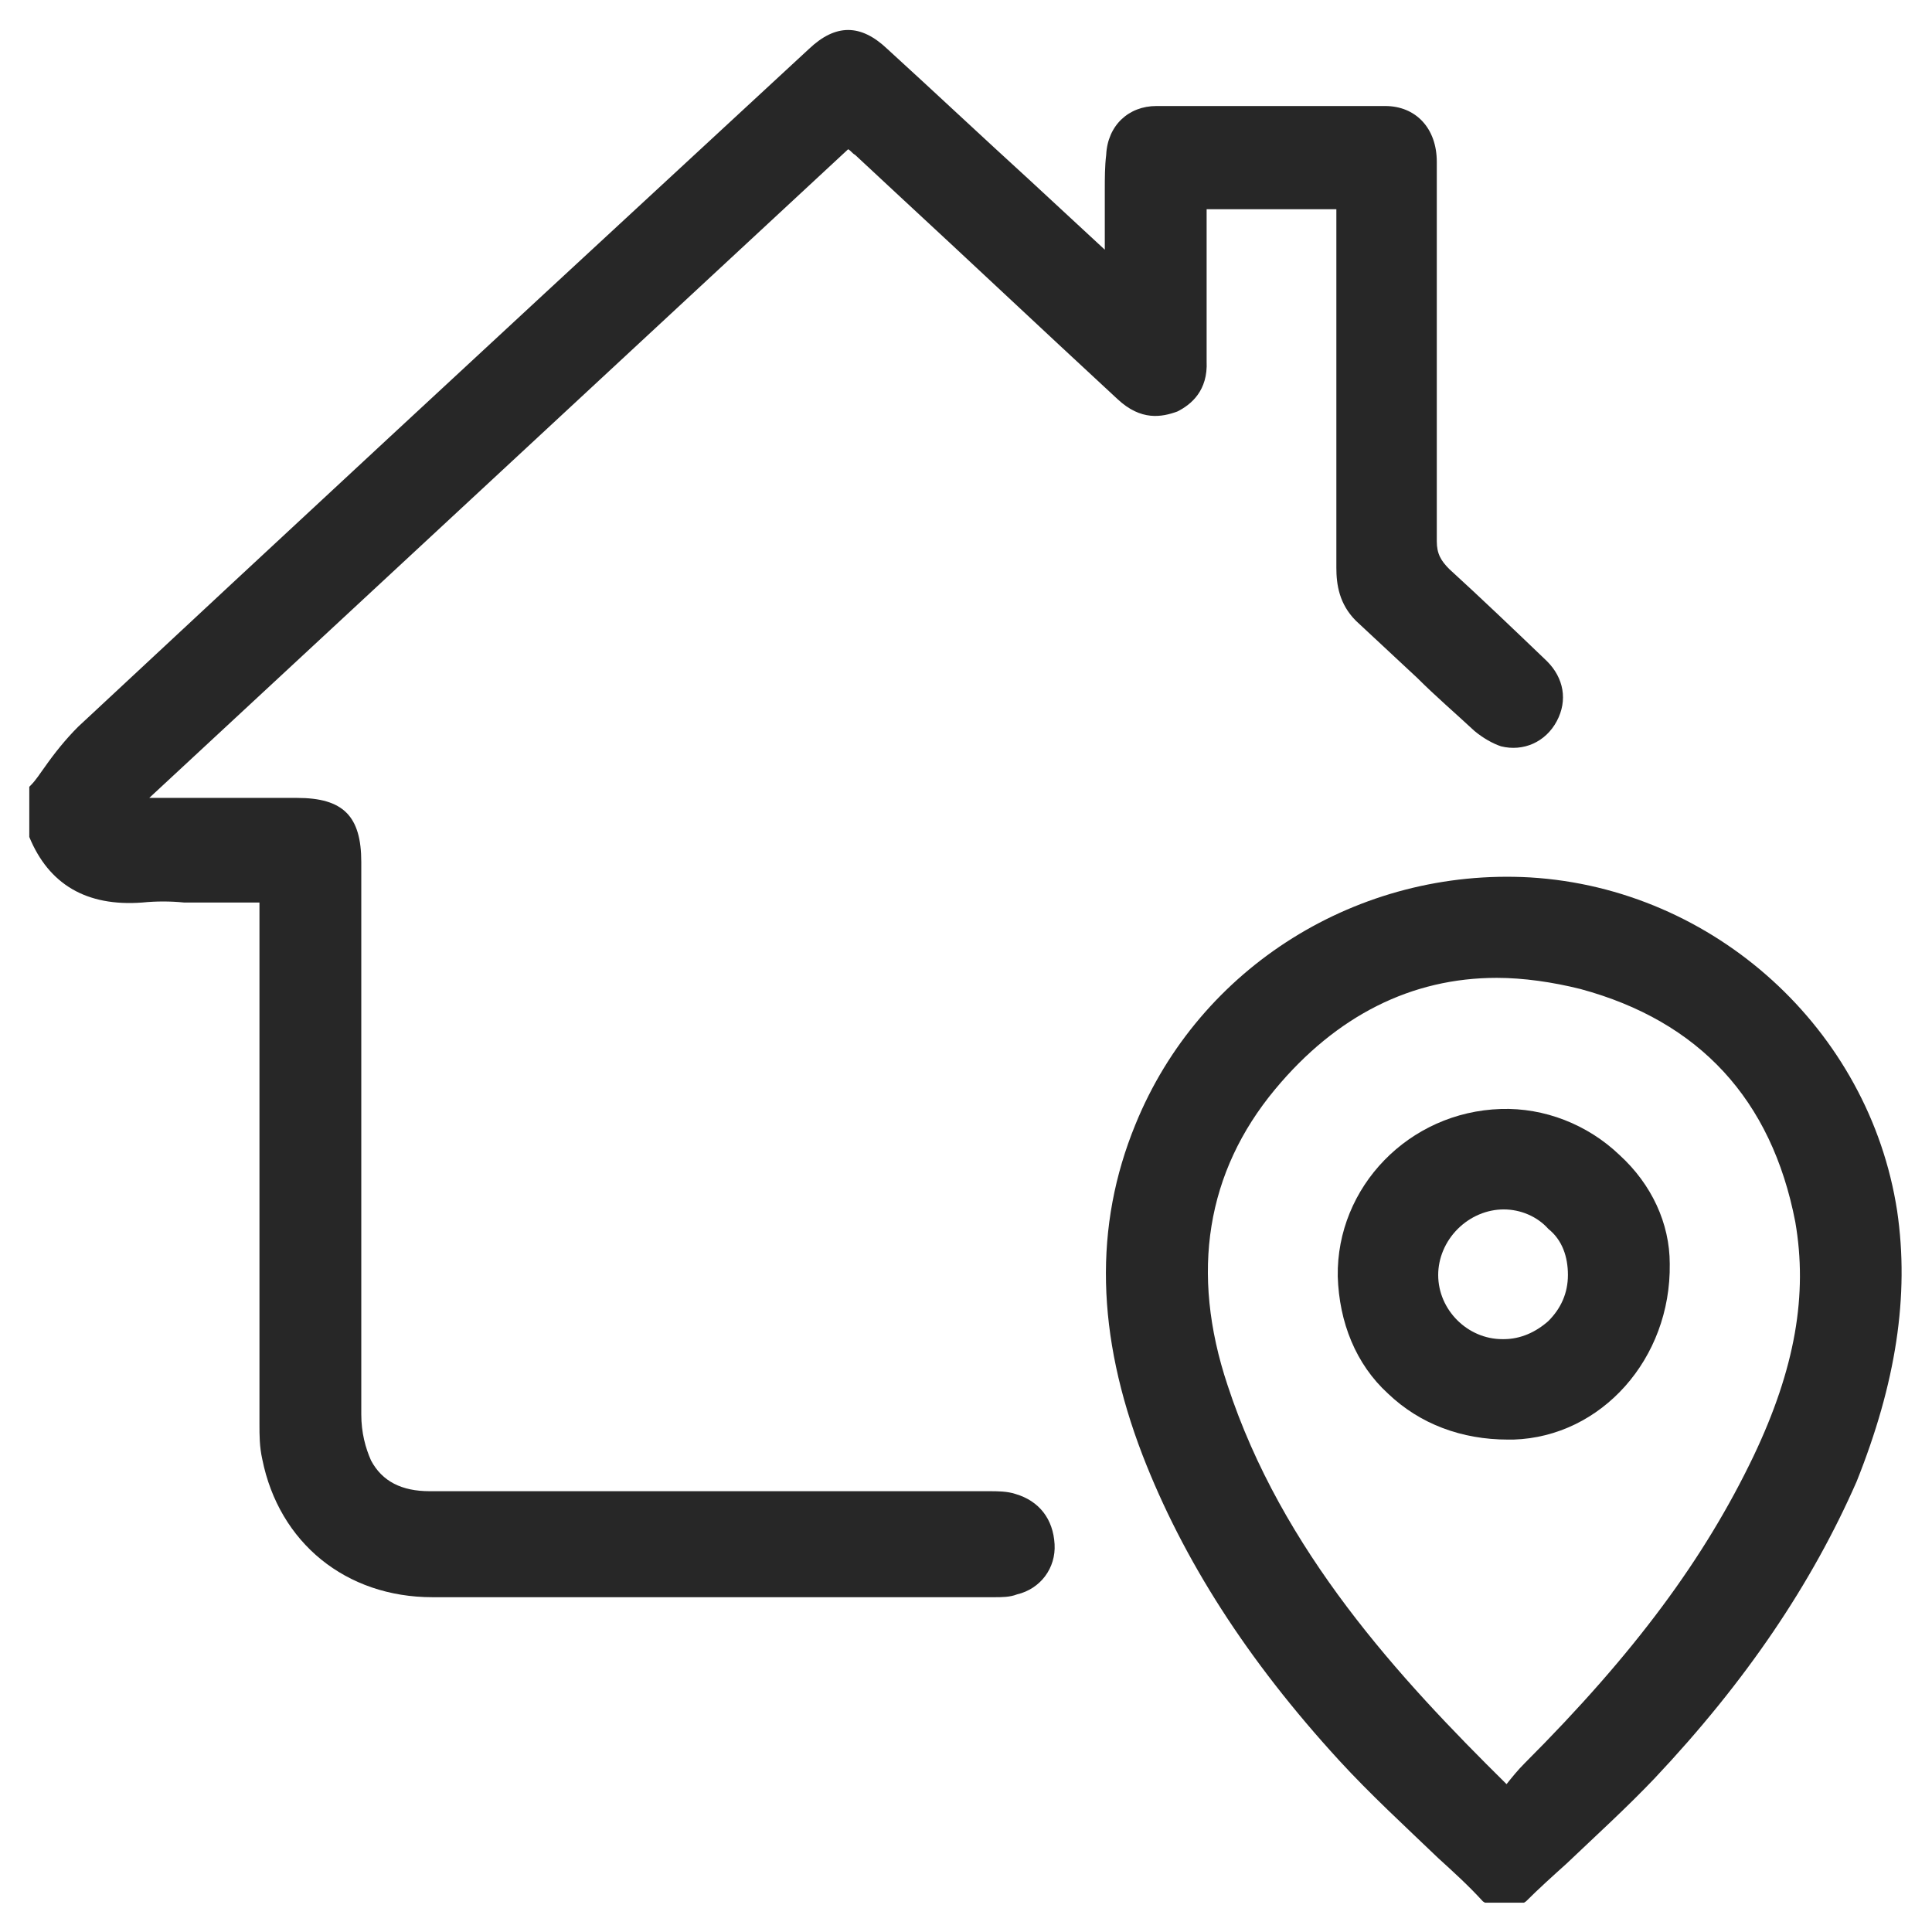 <?xml version="1.0" encoding="utf-8"?>
<!-- Generator: Adobe Illustrator 28.0.0, SVG Export Plug-In . SVG Version: 6.00 Build 0)  -->
<svg version="1.1" id="Camada_1" xmlns="http://www.w3.org/2000/svg" xmlns:xlink="http://www.w3.org/1999/xlink" x="0px" y="0px"
	 viewBox="0 0 138.5 138.5" style="enable-background:new 0 0 138.5 138.5;" xml:space="preserve">
<style type="text/css">
	.st0{clip-path:url(#SVGID_00000012439093221978209520000011967934609488866199_);enable-background:new    ;}
	.st1{clip-path:url(#SVGID_00000035489931453786957320000003466313388504004028_);fill:#272727;}
</style>
<g>
	<defs>
		<rect id="SVGID_1_" x="2.1" y="2.1" width="134.3" height="134.3"/>
	</defs>
	<clipPath id="SVGID_00000064330210124444540550000014036013483314623417_">
		<use xlink:href="#SVGID_1_"  style="overflow:visible;"/>
	</clipPath>
	<g style="clip-path:url(#SVGID_00000064330210124444540550000014036013483314623417_);enable-background:new    ;">
		<g>
			<defs>
				<rect id="SVGID_00000065034287536513169740000003594823801064398751_" x="2.1" y="2.1" width="134.4" height="134.4"/>
			</defs>
			<clipPath id="SVGID_00000129196765441883104510000007859602796690046394_">
				<use xlink:href="#SVGID_00000065034287536513169740000003594823801064398751_"  style="overflow:visible;"/>
			</clipPath>
			<path style="clip-path:url(#SVGID_00000129196765441883104510000007859602796690046394_);fill:#272727;" d="M72.8,107.1
				c-0.6-0.2-1.3-0.2-1.9-0.2l-1,0c-12.8,0-26.1,0-39.1,0h0c-2,0-3.4-0.7-4.2-2.2c-0.4-0.9-0.7-2-0.7-3.3c0-9.6,0-19.3,0-28.8
				c0-3.6,0-7.2,0-10.8c0-3.3-1.3-4.6-4.6-4.6l-3.5,0c-2.4,0-4.7,0-7.1,0l50.1-46.5c0.2,0.1,0.3,0.3,0.5,0.4l2.9,2.7
				c5.3,4.9,10.6,9.9,15.9,14.8c1.7,1.6,3.2,1.3,4.3,0.9c1-0.5,2.2-1.5,2.1-3.6c0-1.4,0-2.9,0-4.3c0-0.6,0-1.2,0-1.9V15h9.3l0,6.9
				c0,6.3,0,12.6,0,18.8c0,1.2,0.2,2.6,1.4,3.8c1.5,1.4,3,2.8,4.4,4.1c1.3,1.3,2.7,2.5,4.1,3.8c0.6,0.5,1.3,0.9,1.9,1.1
				c1.6,0.4,3.2-0.3,4-1.8c0.8-1.5,0.5-3.1-0.7-4.3c-2.4-2.3-4.7-4.5-7-6.6c-0.6-0.6-0.9-1.1-0.9-2c0-7.9,0-15.8,0-23.6l0-3.6
				c0-2.4-1.5-4-3.7-4c-5.4,0-11,0-16.4,0c-2,0-3.5,1.4-3.6,3.5c-0.1,0.8-0.1,1.7-0.1,2.5c0,0.3,0,0.6,0,0.8c0,1.1,0,2.3,0,3.5
				l-5.4-5c-3.4-3.1-6.8-6.3-10.2-9.4c-1.9-1.8-3.7-1.8-5.6,0l-8,7.4C35.5,24.3,20.4,38.3,5.6,52.1C4.7,53,3.9,54,3.2,55
				c-0.3,0.4-0.6,0.9-1,1.3l-0.2,0.2v3.3L2.1,60c1.4,3.4,4.1,5,8.1,4.7c1-0.1,2-0.1,3,0c0.5,0,1,0,1.4,0h4l0,7.5c0,10,0,19.9,0,29.9
				c0,0.8,0,1.6,0.2,2.5c1.2,6,6,9.9,12.2,9.9c5.4,0,10.8,0,16.2,0c7,0,14,0,20.9,0l3.2,0c0.5,0,1.1,0,1.6-0.2
				c1.7-0.4,2.8-1.9,2.7-3.6C75.5,108.9,74.5,107.6,72.8,107.1"/>
			<path style="clip-path:url(#SVGID_00000129196765441883104510000007859602796690046394_);fill:#272727;" d="M125.7,104.4
				c-3.5,7.3-8.5,14.1-16.4,22c-0.5,0.5-0.9,1-1.3,1.5l0,0c-7.7-7.6-16.1-16.7-20-28.6c-2.7-8.1-1.5-15.3,3.4-21.2
				c4.4-5.3,9.8-8,15.9-8c1.9,0,4,0.3,6,0.8c8.5,2.3,13.7,7.9,15.4,16.7C129.6,92.8,128.7,98.1,125.7,104.4 M136,86.8
				c-2-13-13.1-23.1-26.3-23.9C97.4,62.2,86,69.3,81.4,80.6c-3,7.3-2.8,15.1,0.5,23.7c2.9,7.5,7.5,14.7,14.1,21.9
				c2.2,2.4,4.7,4.7,7.1,7c1.1,1,2.2,2,3.2,3.1l0.3,0.2h2.5l0.3-0.2c0.9-0.9,1.9-1.8,2.9-2.7c2.1-2,4.3-4,6.3-6.1
				c6.6-7,11.3-14,14.5-21.3C135.9,99.2,136.9,92.9,136,86.8"/>
			<path style="clip-path:url(#SVGID_00000129196765441883104510000007859602796690046394_);fill:#272727;" d="M112.4,91.4
				c0,1.3-0.5,2.4-1.4,3.3c-0.9,0.8-2,1.3-3.2,1.3c0,0,0,0-0.1,0c-2.5,0-4.6-2.1-4.6-4.6c0-1.2,0.5-2.4,1.4-3.3
				c0.9-0.9,2.1-1.4,3.3-1.4c1.2,0,2.4,0.5,3.2,1.4C112,88.9,112.4,90.1,112.4,91.4 M116.1,82.8c-2.3-2.2-5.4-3.4-8.5-3.3
				c-6.6,0.2-11.8,5.6-11.7,12c0.1,3.3,1.3,6.3,3.6,8.4c2.3,2.2,5.3,3.3,8.6,3.3c0.1,0,0.3,0,0.4,0c6.3-0.2,11.3-5.8,11.2-12.6
				C119.7,87.7,118.4,84.9,116.1,82.8"/>
		</g>
	</g>
</g>
</svg>
